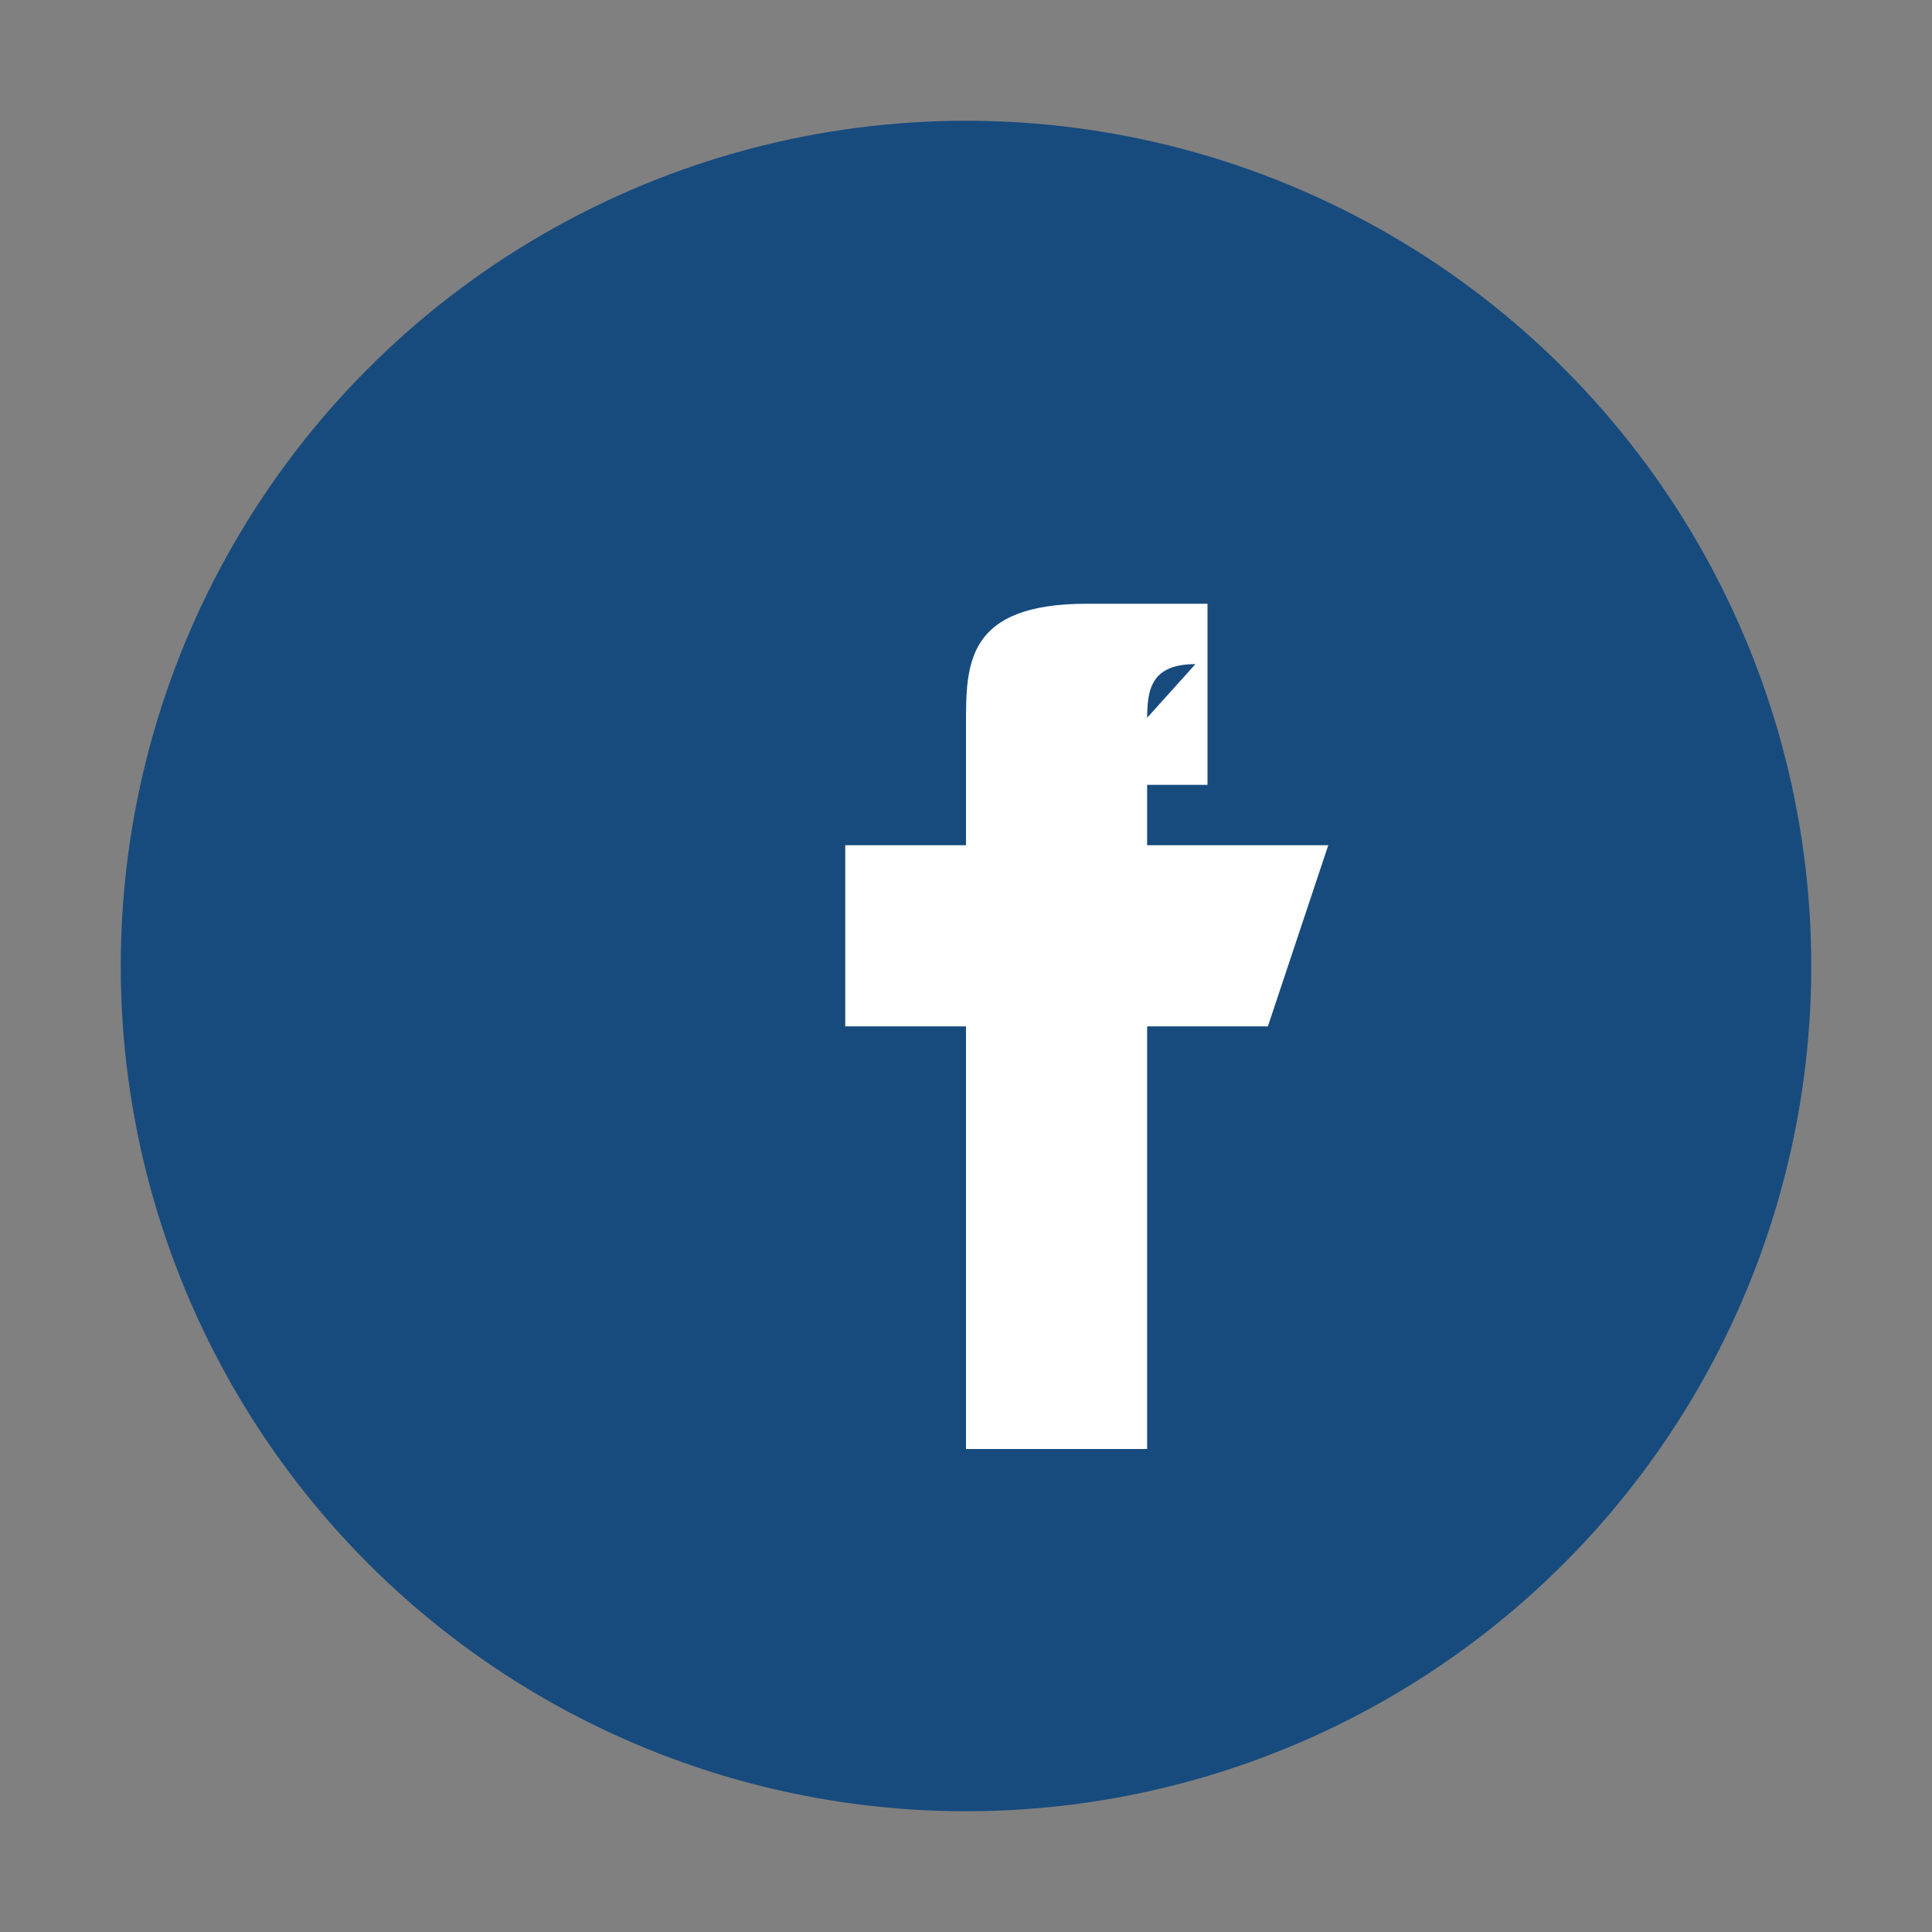 <?xml version="1.0" encoding="UTF-8"?>
<svg xmlns="http://www.w3.org/2000/svg" width="32" height="32" viewBox="0 0 32 32"><rect x="0" y="0" width="32" height="32" fill="#808080" stroke="none"/><circle cx="16" cy="16" r="14" fill="#174B7E"/><path d="M18 13h2v-3h-2c-2 0-2 1-2 2v2h-2v3h2v7h3v-7h2l1-3h-3v-2c0-.5 0-1 .8-1z" fill="#fff"/></svg>